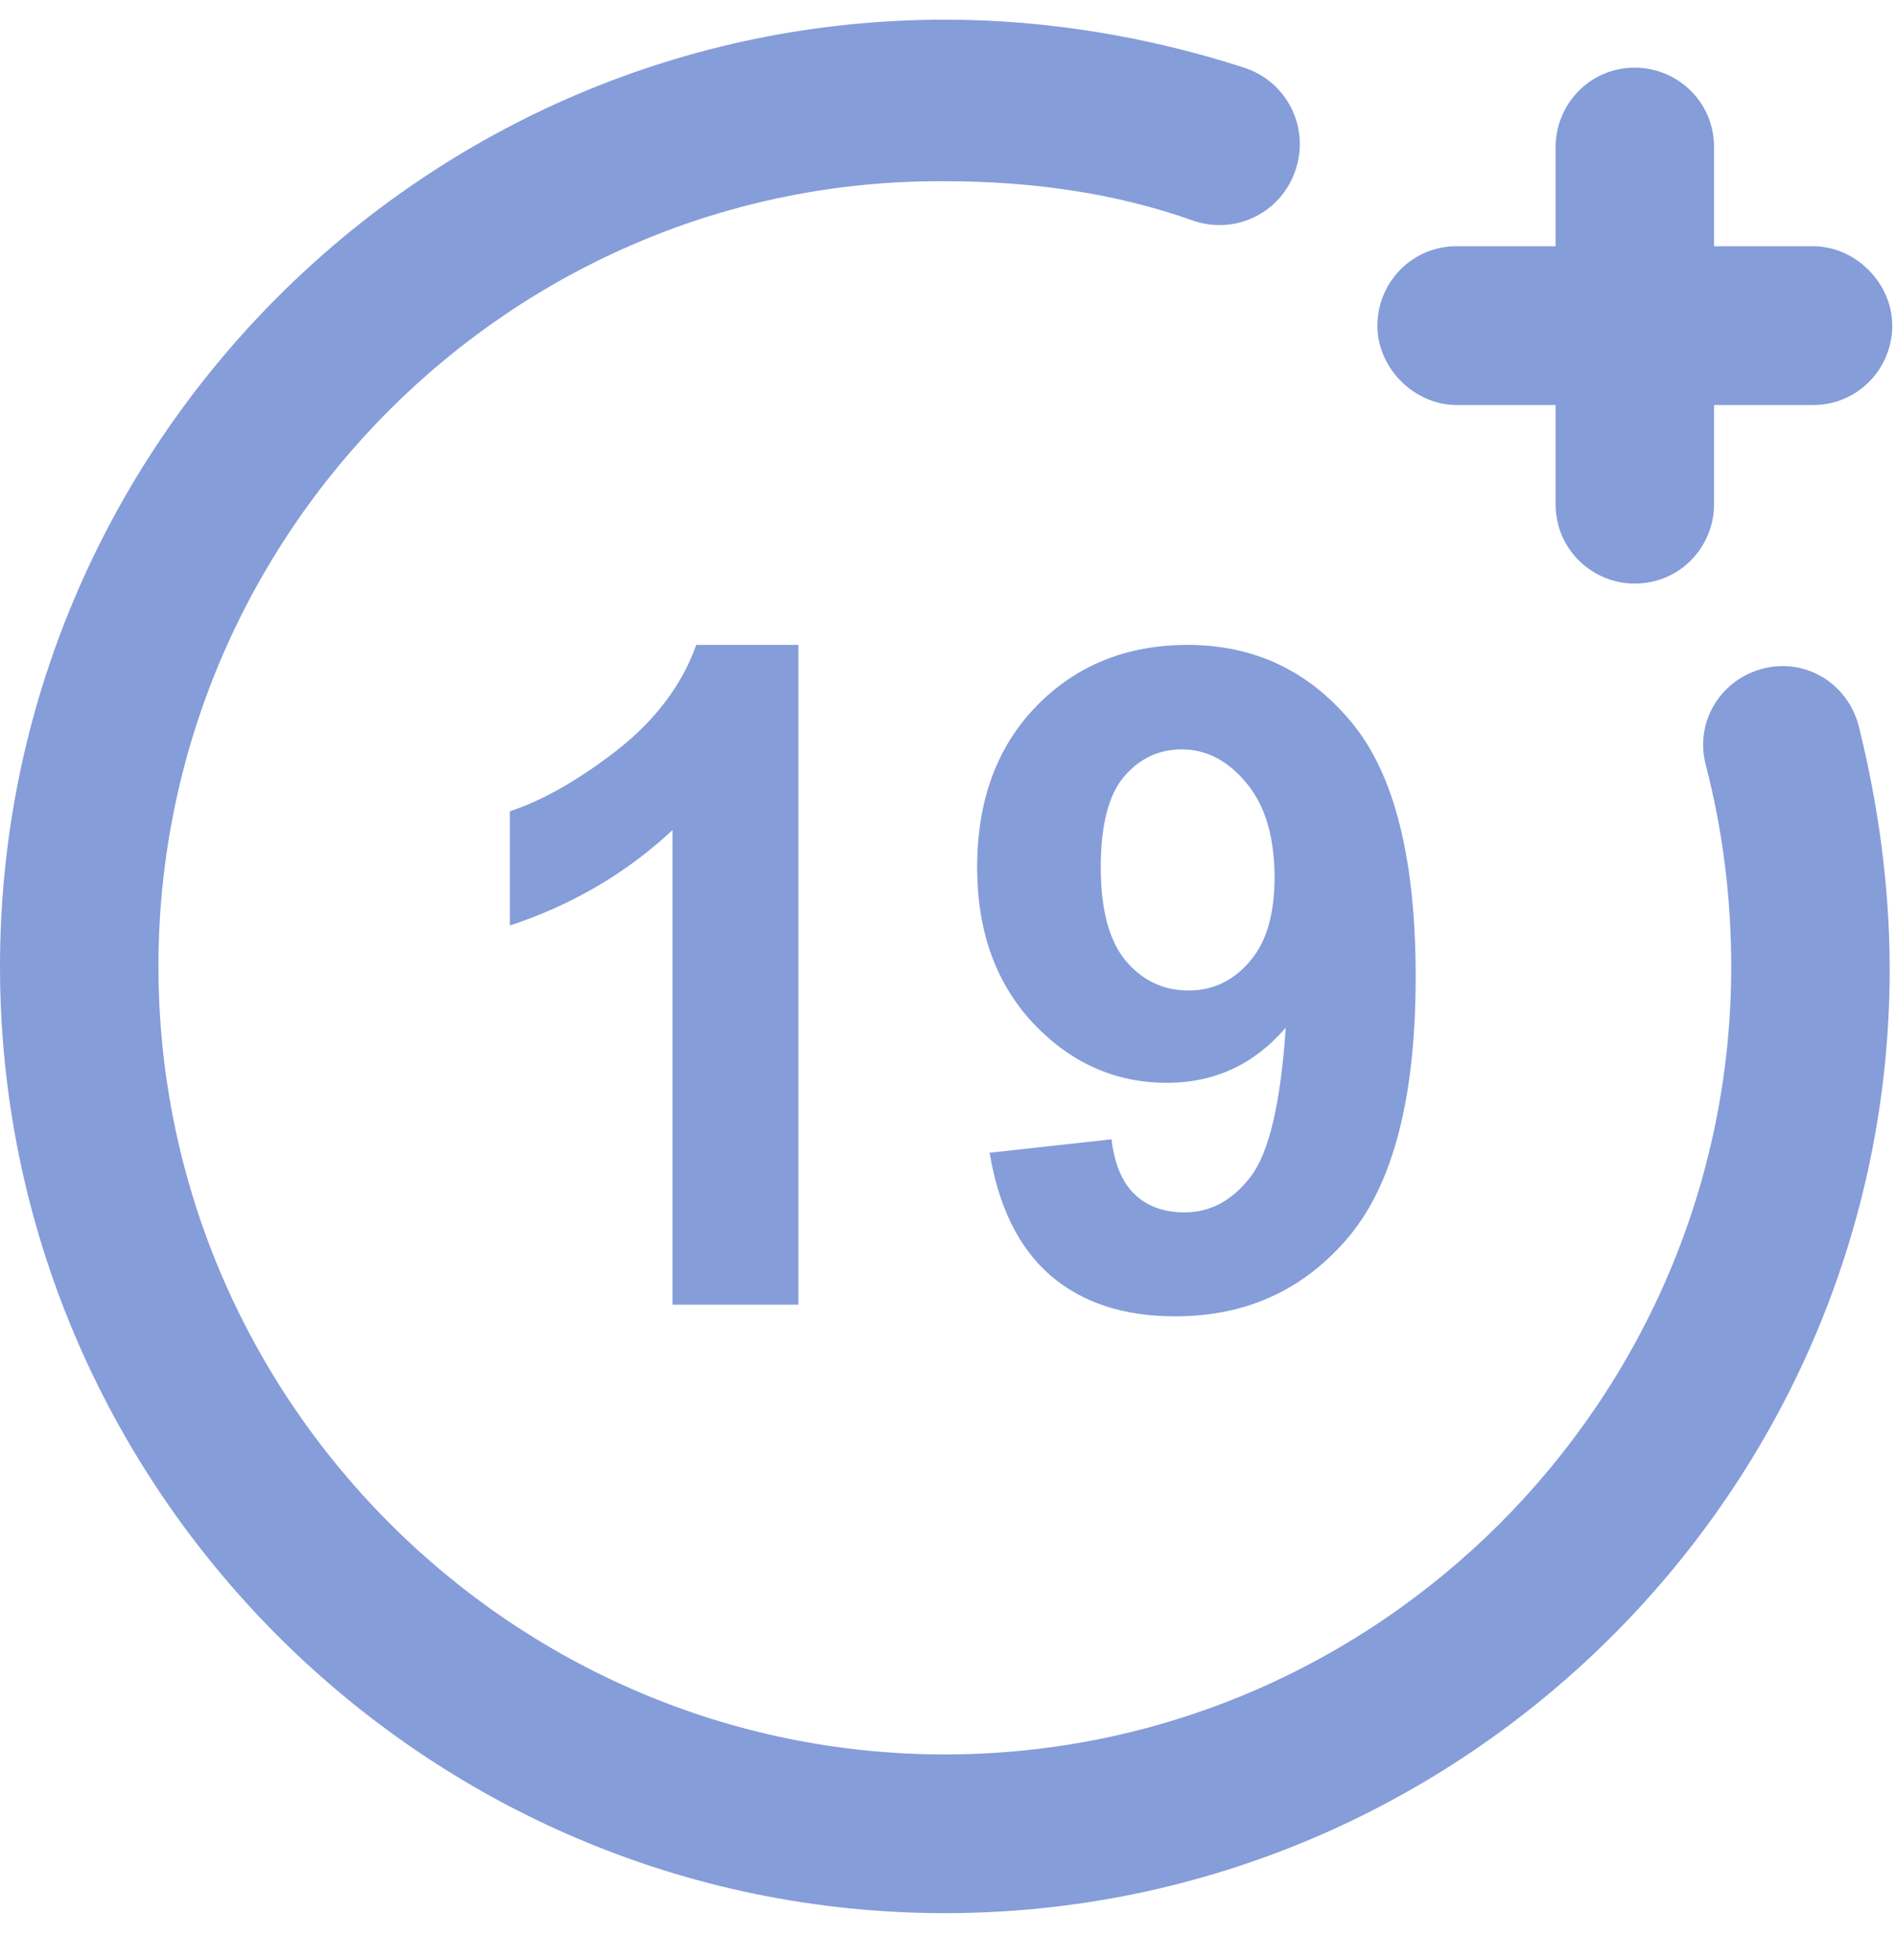<svg width="30" height="31" viewBox="0 0 30 31" fill="none" xmlns="http://www.w3.org/2000/svg">
<g clip-path="url(#clip0_5764_18033)">
<path d="M14.95 30.255C6.714 30.255 0 23.531 0 15.283C0 7.035 6.714 0.311 14.95 0.311C16.561 0.311 18.173 0.58 19.695 1.073C20.366 1.297 20.724 2.014 20.5 2.686C20.277 3.359 19.56 3.717 18.889 3.493C17.636 3.045 16.293 2.866 14.95 2.866C8.102 2.821 2.507 8.424 2.507 15.283C2.507 22.142 8.102 27.745 14.95 27.745C21.798 27.745 27.393 22.142 27.393 15.283C27.393 14.207 27.259 13.131 26.991 12.1C26.811 11.428 27.214 10.755 27.886 10.576C28.557 10.397 29.229 10.8 29.408 11.473C29.721 12.728 29.9 14.028 29.9 15.328C29.9 23.531 23.186 30.255 14.95 30.255Z" fill="#859DD9"/>
<path d="M28.688 3.894H27.121V2.325C27.121 1.608 26.539 1.07 25.867 1.07C25.151 1.07 24.614 1.653 24.614 2.325V3.894H23.048C22.331 3.894 21.794 4.477 21.794 5.15C21.794 5.822 22.376 6.405 23.048 6.405H24.614V7.974C24.614 8.691 25.196 9.229 25.867 9.229C26.584 9.229 27.121 8.646 27.121 7.974V6.405H28.688C29.404 6.405 29.941 5.822 29.941 5.15C29.941 4.477 29.359 3.894 28.688 3.894Z" fill="#859DD9"/>
<path d="M15.659 18.23L17.587 18.017C17.634 18.409 17.757 18.7 17.956 18.889C18.154 19.078 18.416 19.173 18.742 19.173C19.154 19.173 19.503 18.984 19.791 18.605C20.08 18.227 20.264 17.443 20.344 16.252C19.843 16.834 19.217 17.124 18.466 17.124C17.648 17.124 16.942 16.81 16.347 16.181C15.756 15.548 15.461 14.726 15.461 13.715C15.461 12.661 15.773 11.813 16.396 11.17C17.025 10.523 17.823 10.199 18.792 10.199C19.846 10.199 20.71 10.608 21.386 11.425C22.062 12.238 22.4 13.578 22.4 15.444C22.4 17.344 22.048 18.714 21.344 19.555C20.64 20.396 19.723 20.817 18.594 20.817C17.781 20.817 17.124 20.602 16.623 20.172C16.122 19.737 15.801 19.09 15.659 18.23ZM20.167 13.878C20.167 13.235 20.018 12.737 19.721 12.382C19.428 12.028 19.087 11.851 18.7 11.851C18.331 11.851 18.024 11.997 17.779 12.29C17.538 12.578 17.417 13.053 17.417 13.715C17.417 14.386 17.549 14.88 17.814 15.196C18.078 15.508 18.409 15.664 18.806 15.664C19.189 15.664 19.51 15.513 19.77 15.21C20.035 14.908 20.167 14.464 20.167 13.878Z" fill="#859DD9"/>
<path d="M12.633 20.633H10.641V13.127C9.913 13.807 9.055 14.31 8.068 14.636V12.829C8.588 12.659 9.152 12.337 9.762 11.865C10.371 11.388 10.79 10.832 11.017 10.199H12.633V20.633Z" fill="#859DD9"/>
</g>
<defs>
<clipPath id="clip0_5764_18033">
<rect width="30" height="30" fill="white" transform="translate(0 0.311)"/>
</clipPath>
</defs>
</svg>
